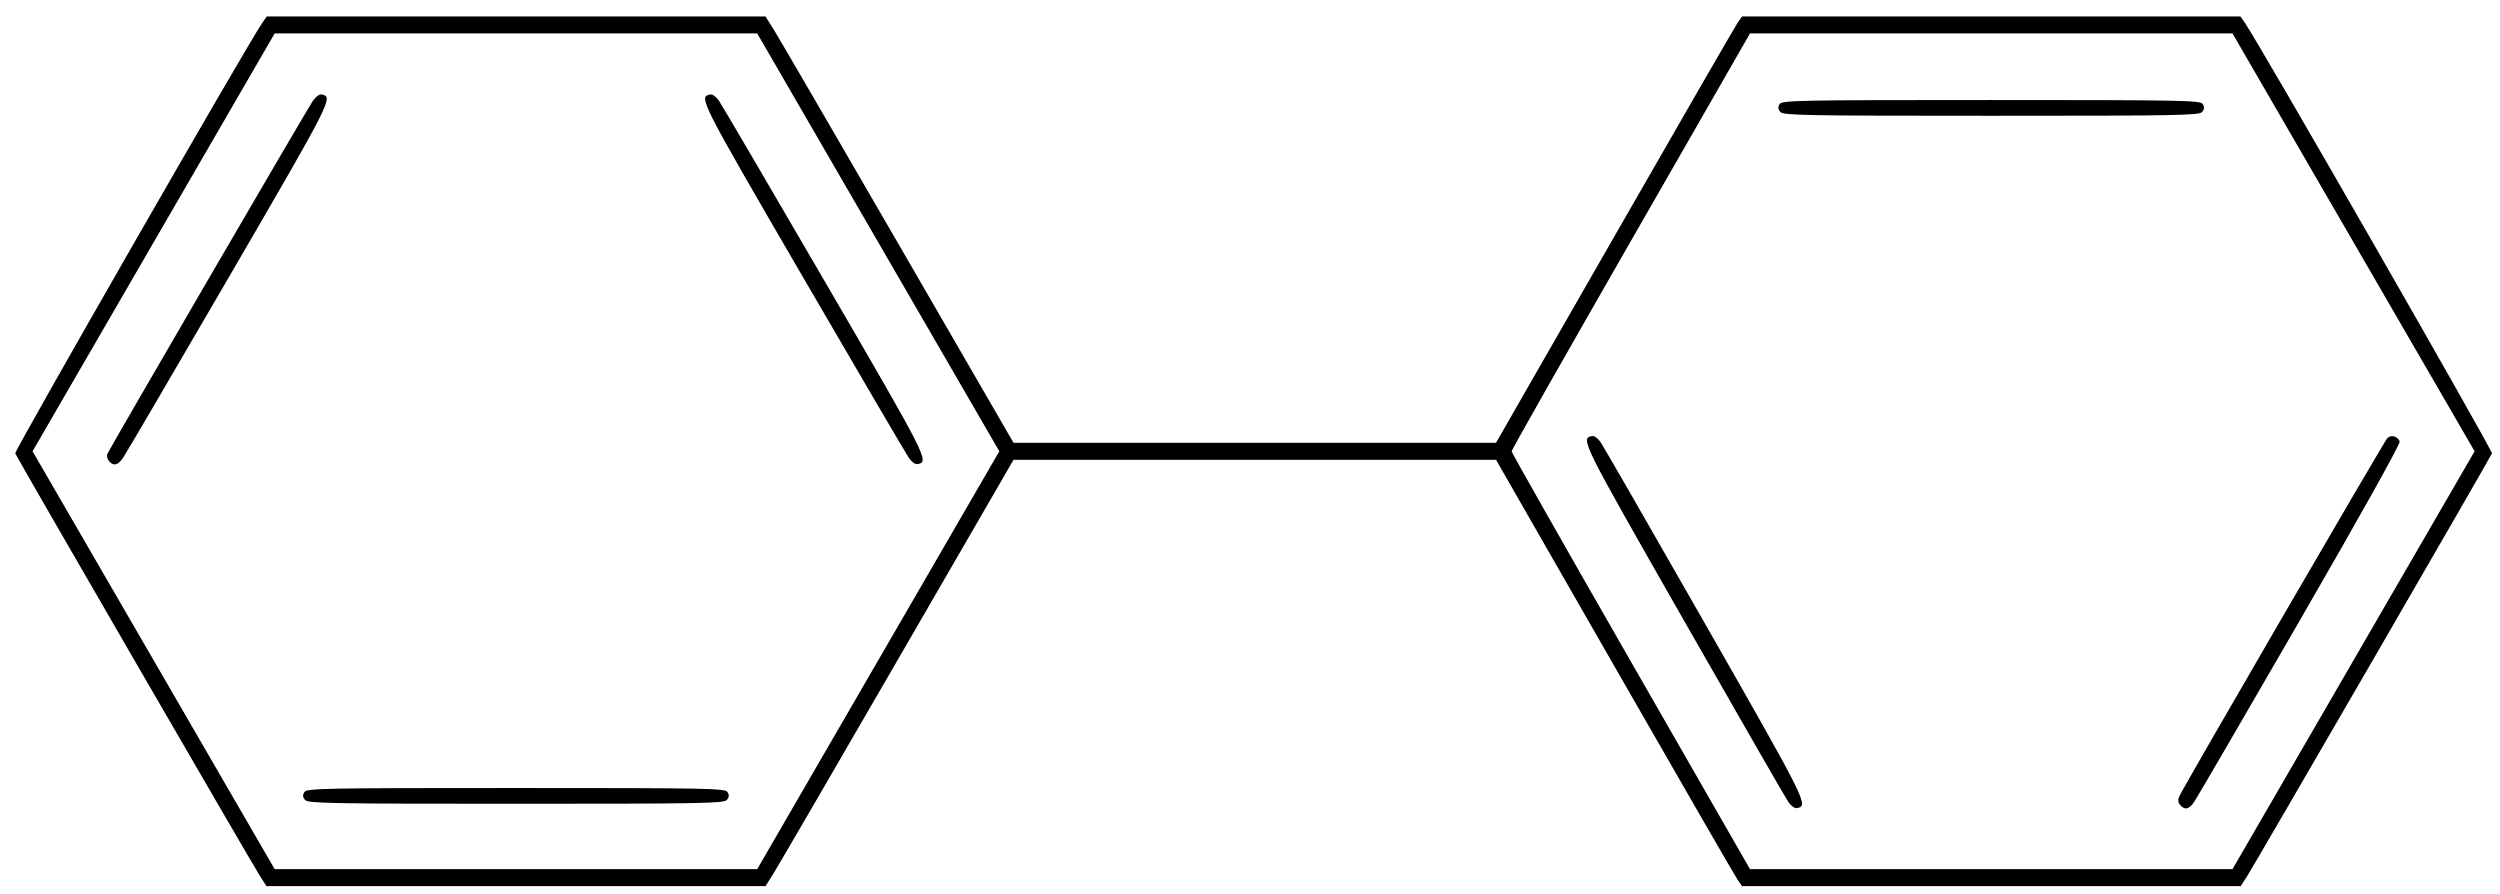 <svg xmlns="http://www.w3.org/2000/svg" version="1.0" width="1032" height="369"><path d="M107.568 362.043c-3.095-4.757-100.612-173.147-101.28-174.889C5.872 186.074 102.33 17.968 108.2 9.543l1.915-2.75h205.889l3.3 5.25c1.815 2.887 24.851 42.487 51.192 88l47.891 82.75h199.164l48.878-85.25c26.882-46.888 49.734-86.488 50.782-88l1.904-2.75h205.728l1.915 2.75c5.869 8.425 102.327 176.531 101.913 177.611-.668 1.742-98.185 170.132-101.28 174.889l-2.44 3.75H719.115l-1.904-2.75c-1.048-1.513-23.9-41.113-50.782-88l-48.878-85.25H418.387l-47.891 82.75c-26.34 45.512-49.377 85.112-51.192 88l-3.3 5.25H110.008l-2.44-3.75zm254.978-89.5 49.974-86.25-49.975-86.25-49.974-86.25H113.386l-49.974 86.25-49.974 86.25 49.975 86.25 49.975 86.25h199.184l49.974-86.25zM125.91 330.209c-.954-1.15-1.027-2.04-.264-3.25.968-1.534 7.9-1.666 87.333-1.666 79.433 0 86.366.132 87.333 1.666.763 1.21.69 2.1-.263 3.25-1.18 1.423-10.046 1.584-87.07 1.584s-85.889-.161-87.07-1.584zM44.99 190.306c-.68-.818-1.004-2.09-.722-2.824.747-1.945 82.646-142.668 84.966-145.992 1.076-1.542 2.648-2.667 3.494-2.5 4.986.983 4.596 1.752-38.24 75.414-22.994 39.539-42.67 73.126-43.726 74.639-2.149 3.079-3.94 3.47-5.772 1.263zm330.244-1.21c-1.077-1.542-20.77-35.153-43.763-74.692-42.836-73.662-43.226-74.431-38.24-75.414.845-.167 2.417.958 3.494 2.5 1.076 1.542 20.77 35.153 43.762 74.692 42.837 73.662 43.227 74.431 38.24 75.414-.845.167-2.417-.958-3.493-2.5zm596.312 83.447 49.974-86.25-49.975-86.25-49.974-86.25H722.402l-49.204 85.75c-27.062 47.162-49.204 86.2-49.204 86.75 0 .55 22.142 39.587 49.204 86.75l49.204 85.75h199.17l49.974-86.25zm-233.295 58.553c-1.067-1.542-20.534-35.38-43.26-75.197-42.317-74.139-42.712-74.933-37.76-75.909.845-.167 2.41.958 3.476 2.5 1.067 1.542 20.534 35.38 43.26 75.196 42.317 74.14 42.712 74.934 37.76 75.91-.845.167-2.41-.958-3.476-2.5zm161.704 1.167c-.928-1.118-.99-2.127-.232-3.75 2.183-4.668 84.445-146.29 85.739-147.607 1.558-1.586 4.288-.873 5.138 1.342.345.898-16.198 30.529-41.185 73.773-22.969 39.75-42.619 73.51-43.667 75.022-2.145 3.096-3.926 3.47-5.793 1.22zM734.91 46.21c-.954-1.15-1.027-2.04-.264-3.25.968-1.534 7.9-1.666 87.333-1.666 79.433 0 86.366.132 87.333 1.666.763 1.21.69 2.1-.263 3.25-1.18 1.423-10.046 1.584-87.07 1.584s-85.889-.161-87.07-1.584z" style="fill:#000"/></svg>